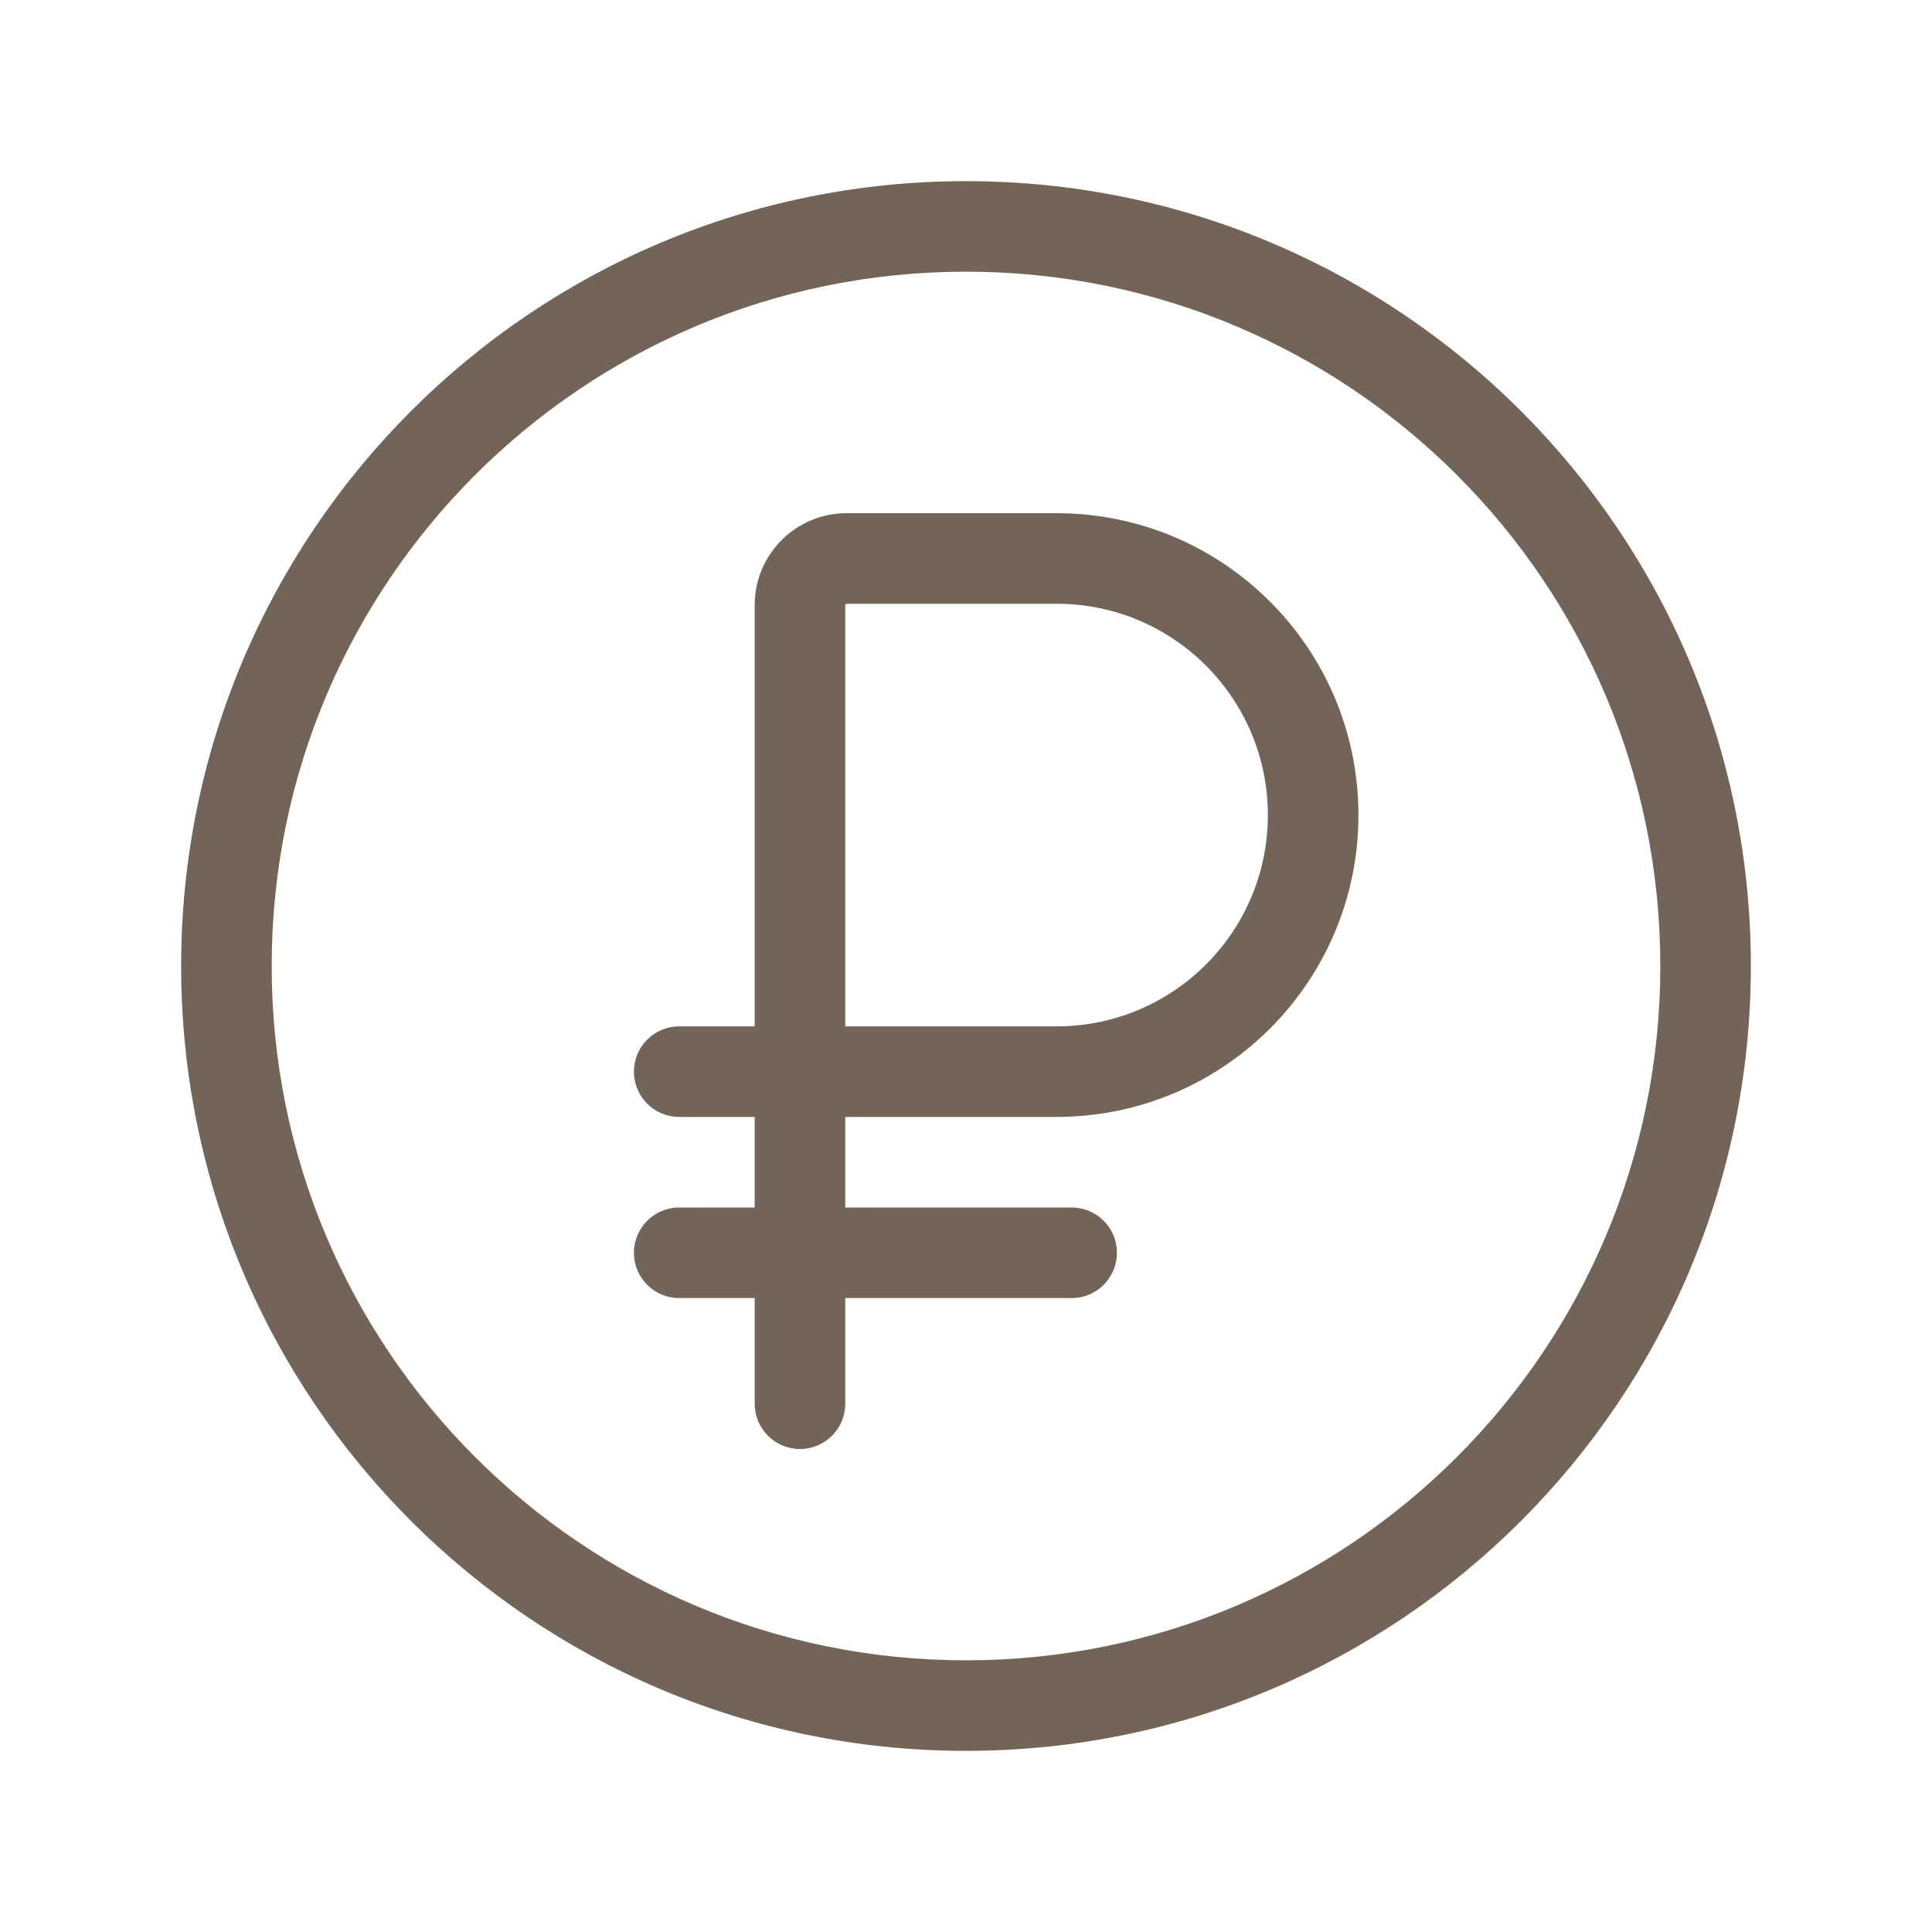 <?xml version="1.0" encoding="UTF-8"?> <svg xmlns="http://www.w3.org/2000/svg" width="50" height="50" viewBox="0 0 50 50" fill="none"><path fill-rule="evenodd" clip-rule="evenodd" d="M21.875 28.906H27.344C31.659 28.906 35.156 25.408 35.156 21.094C35.156 16.779 31.659 13.281 27.344 13.281H21.91C20.596 13.281 19.531 14.347 19.531 15.661V26.562H17.578C16.931 26.562 16.406 27.087 16.406 27.734C16.406 28.382 16.931 28.906 17.578 28.906H19.531V31.25H17.578C16.931 31.25 16.406 31.775 16.406 32.422C16.406 33.069 16.931 33.594 17.578 33.594H19.531V36.328C19.531 36.975 20.056 37.5 20.703 37.5C21.35 37.5 21.875 36.975 21.875 36.328V33.594H27.734C28.382 33.594 28.906 33.069 28.906 32.422C28.906 31.775 28.382 31.25 27.734 31.25H21.875V28.906ZM21.877 15.647C21.876 15.65 21.875 15.653 21.875 15.661V26.562H27.344C30.364 26.562 32.812 24.114 32.812 21.094C32.812 18.073 30.364 15.625 27.344 15.625H21.91C21.905 15.625 21.902 15.626 21.899 15.626L21.897 15.627C21.894 15.629 21.89 15.631 21.885 15.635C21.881 15.639 21.879 15.644 21.877 15.647Z" fill="#726557"></path><path fill-rule="evenodd" clip-rule="evenodd" d="M4.688 25C4.688 13.782 13.782 4.688 25 4.688C36.218 4.688 45.312 13.782 45.312 25C45.312 36.218 36.218 45.312 25 45.312C13.782 45.312 4.688 36.218 4.688 25ZM25 7.031C15.076 7.031 7.031 15.076 7.031 25C7.031 34.924 15.076 42.969 25 42.969C34.924 42.969 42.969 34.924 42.969 25C42.969 15.076 34.924 7.031 25 7.031Z" fill="#726557"></path></svg> 